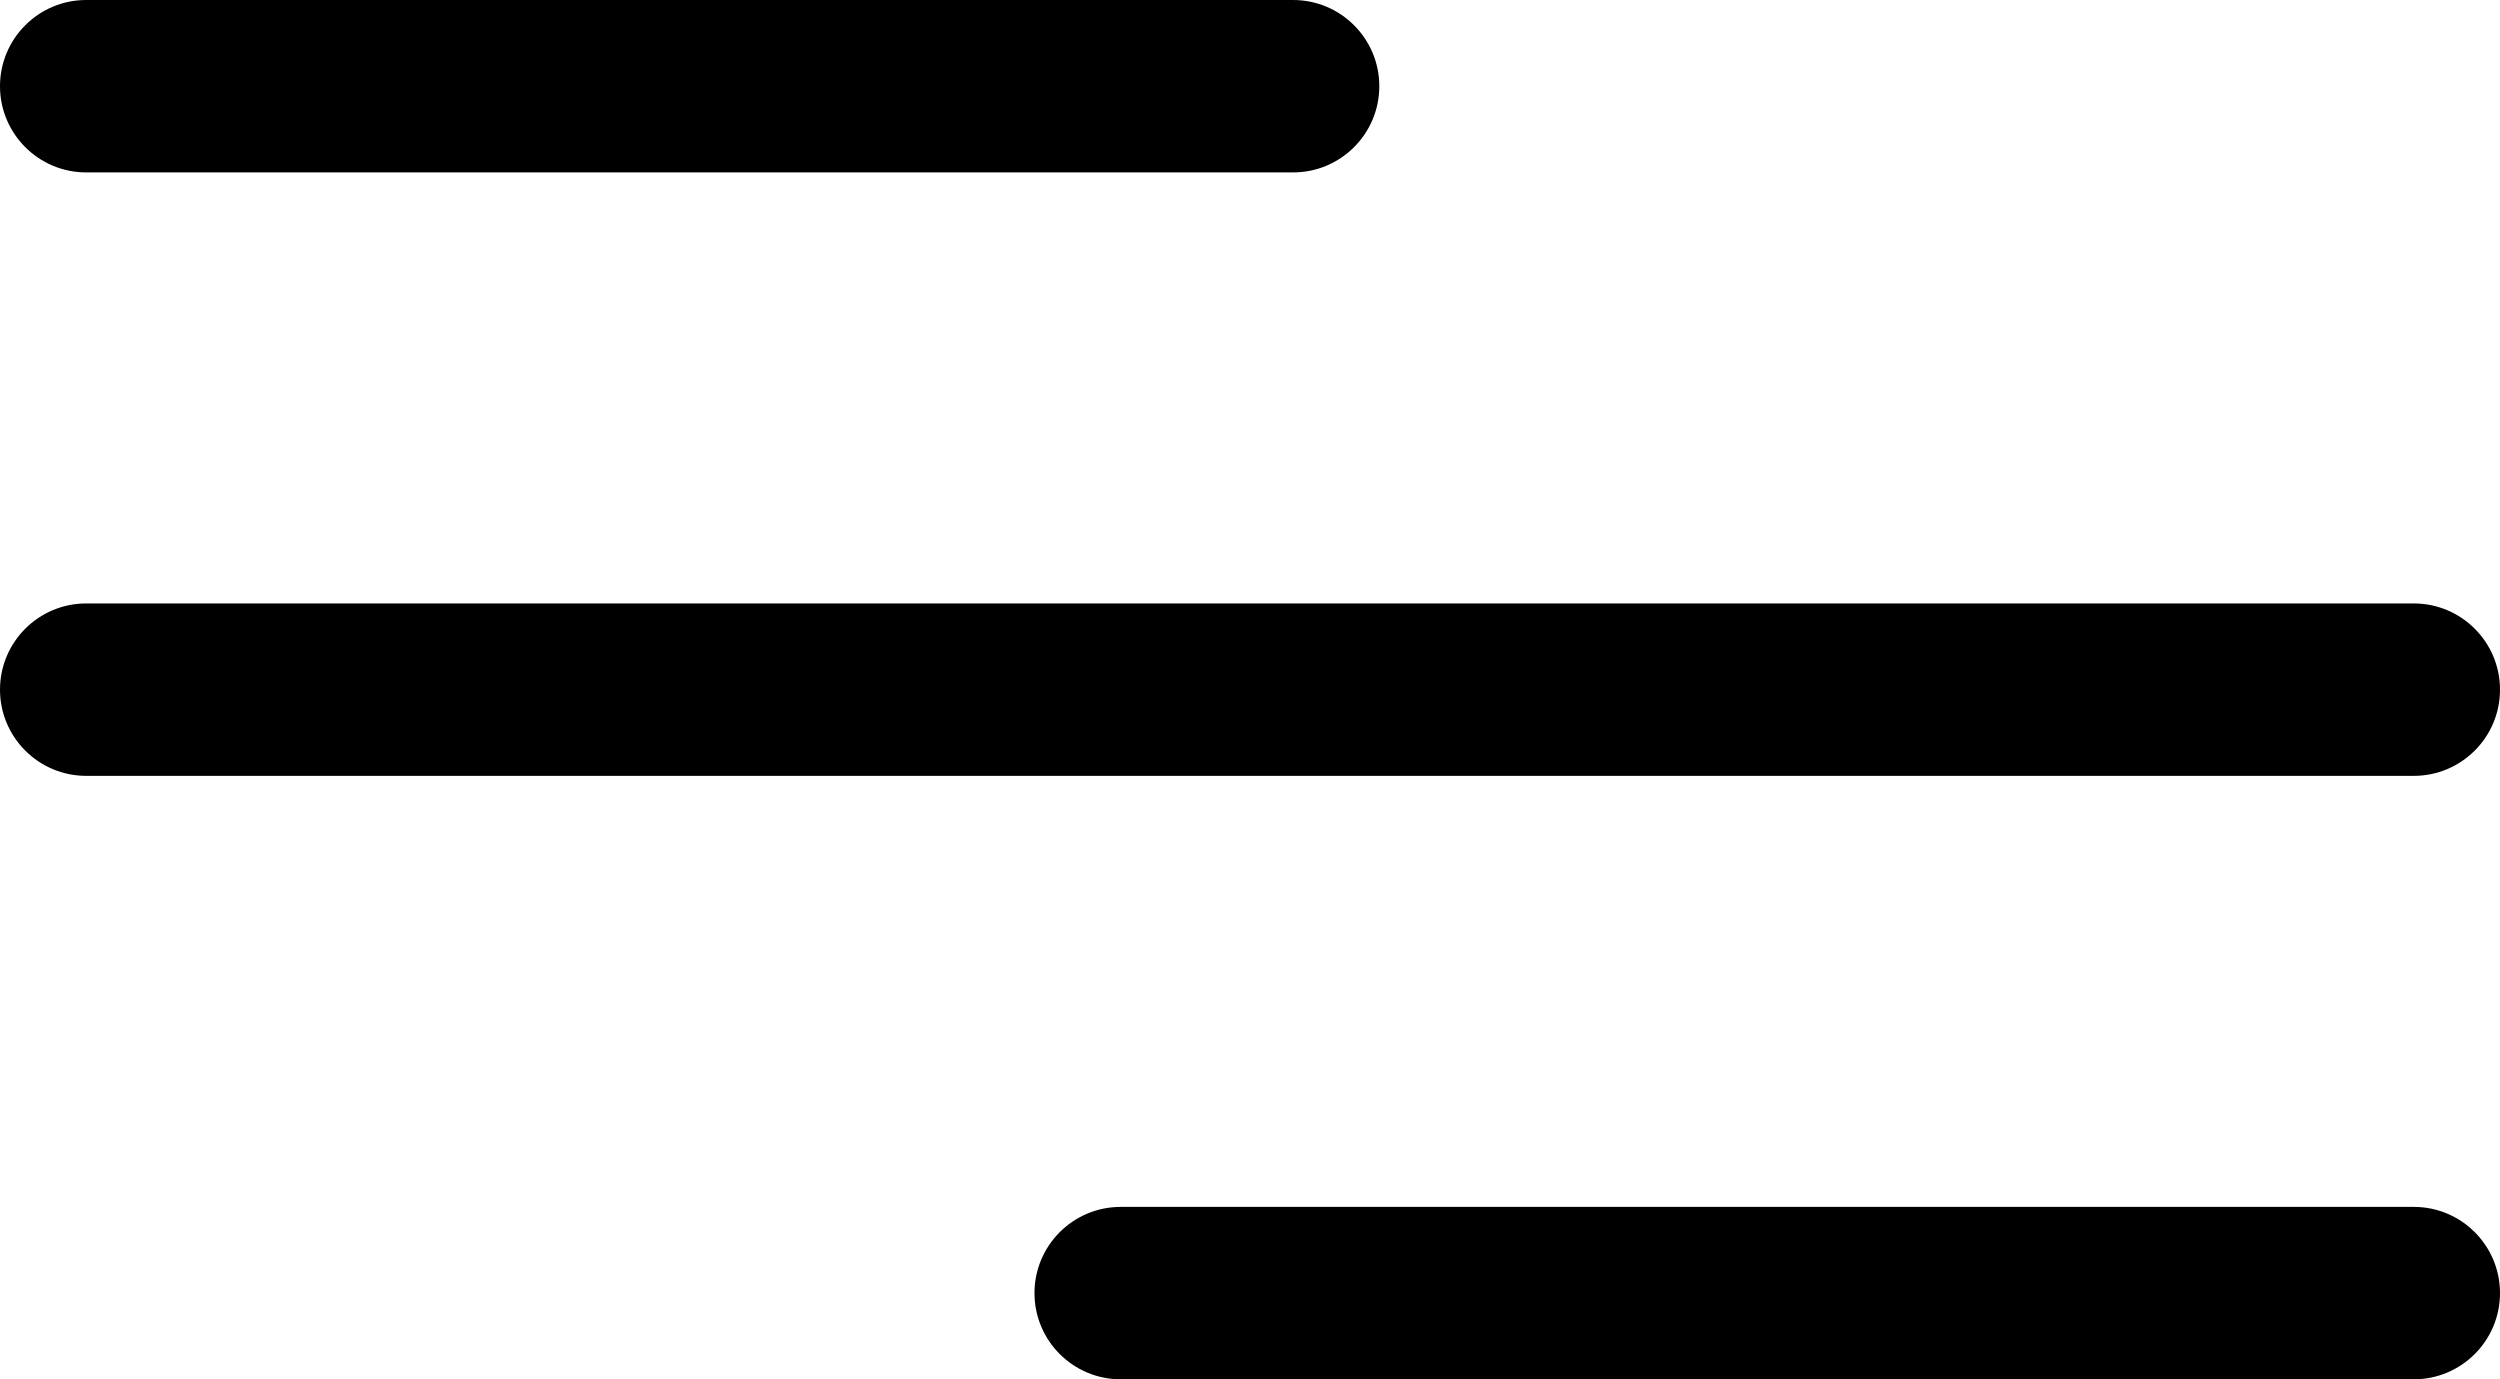 <svg width="29" height="16" viewBox="0 0 29 16" fill="none" xmlns="http://www.w3.org/2000/svg">
<path fill-rule="evenodd" clip-rule="evenodd" d="M0 1C0 0.448 0.448 0 1 0H15C15.552 0 16 0.448 16 1C16 1.552 15.552 2 15 2H1C0.448 2 0 1.552 0 1ZM0 8C0 7.448 0.448 7 1 7H28C28.552 7 29 7.448 29 8C29 8.552 28.552 9 28 9H1C0.448 9 0 8.552 0 8ZM13 14C12.448 14 12 14.448 12 15C12 15.552 12.448 16 13 16H28C28.552 16 29 15.552 29 15C29 14.448 28.552 14 28 14H13Z" fill="black"/>
</svg>
